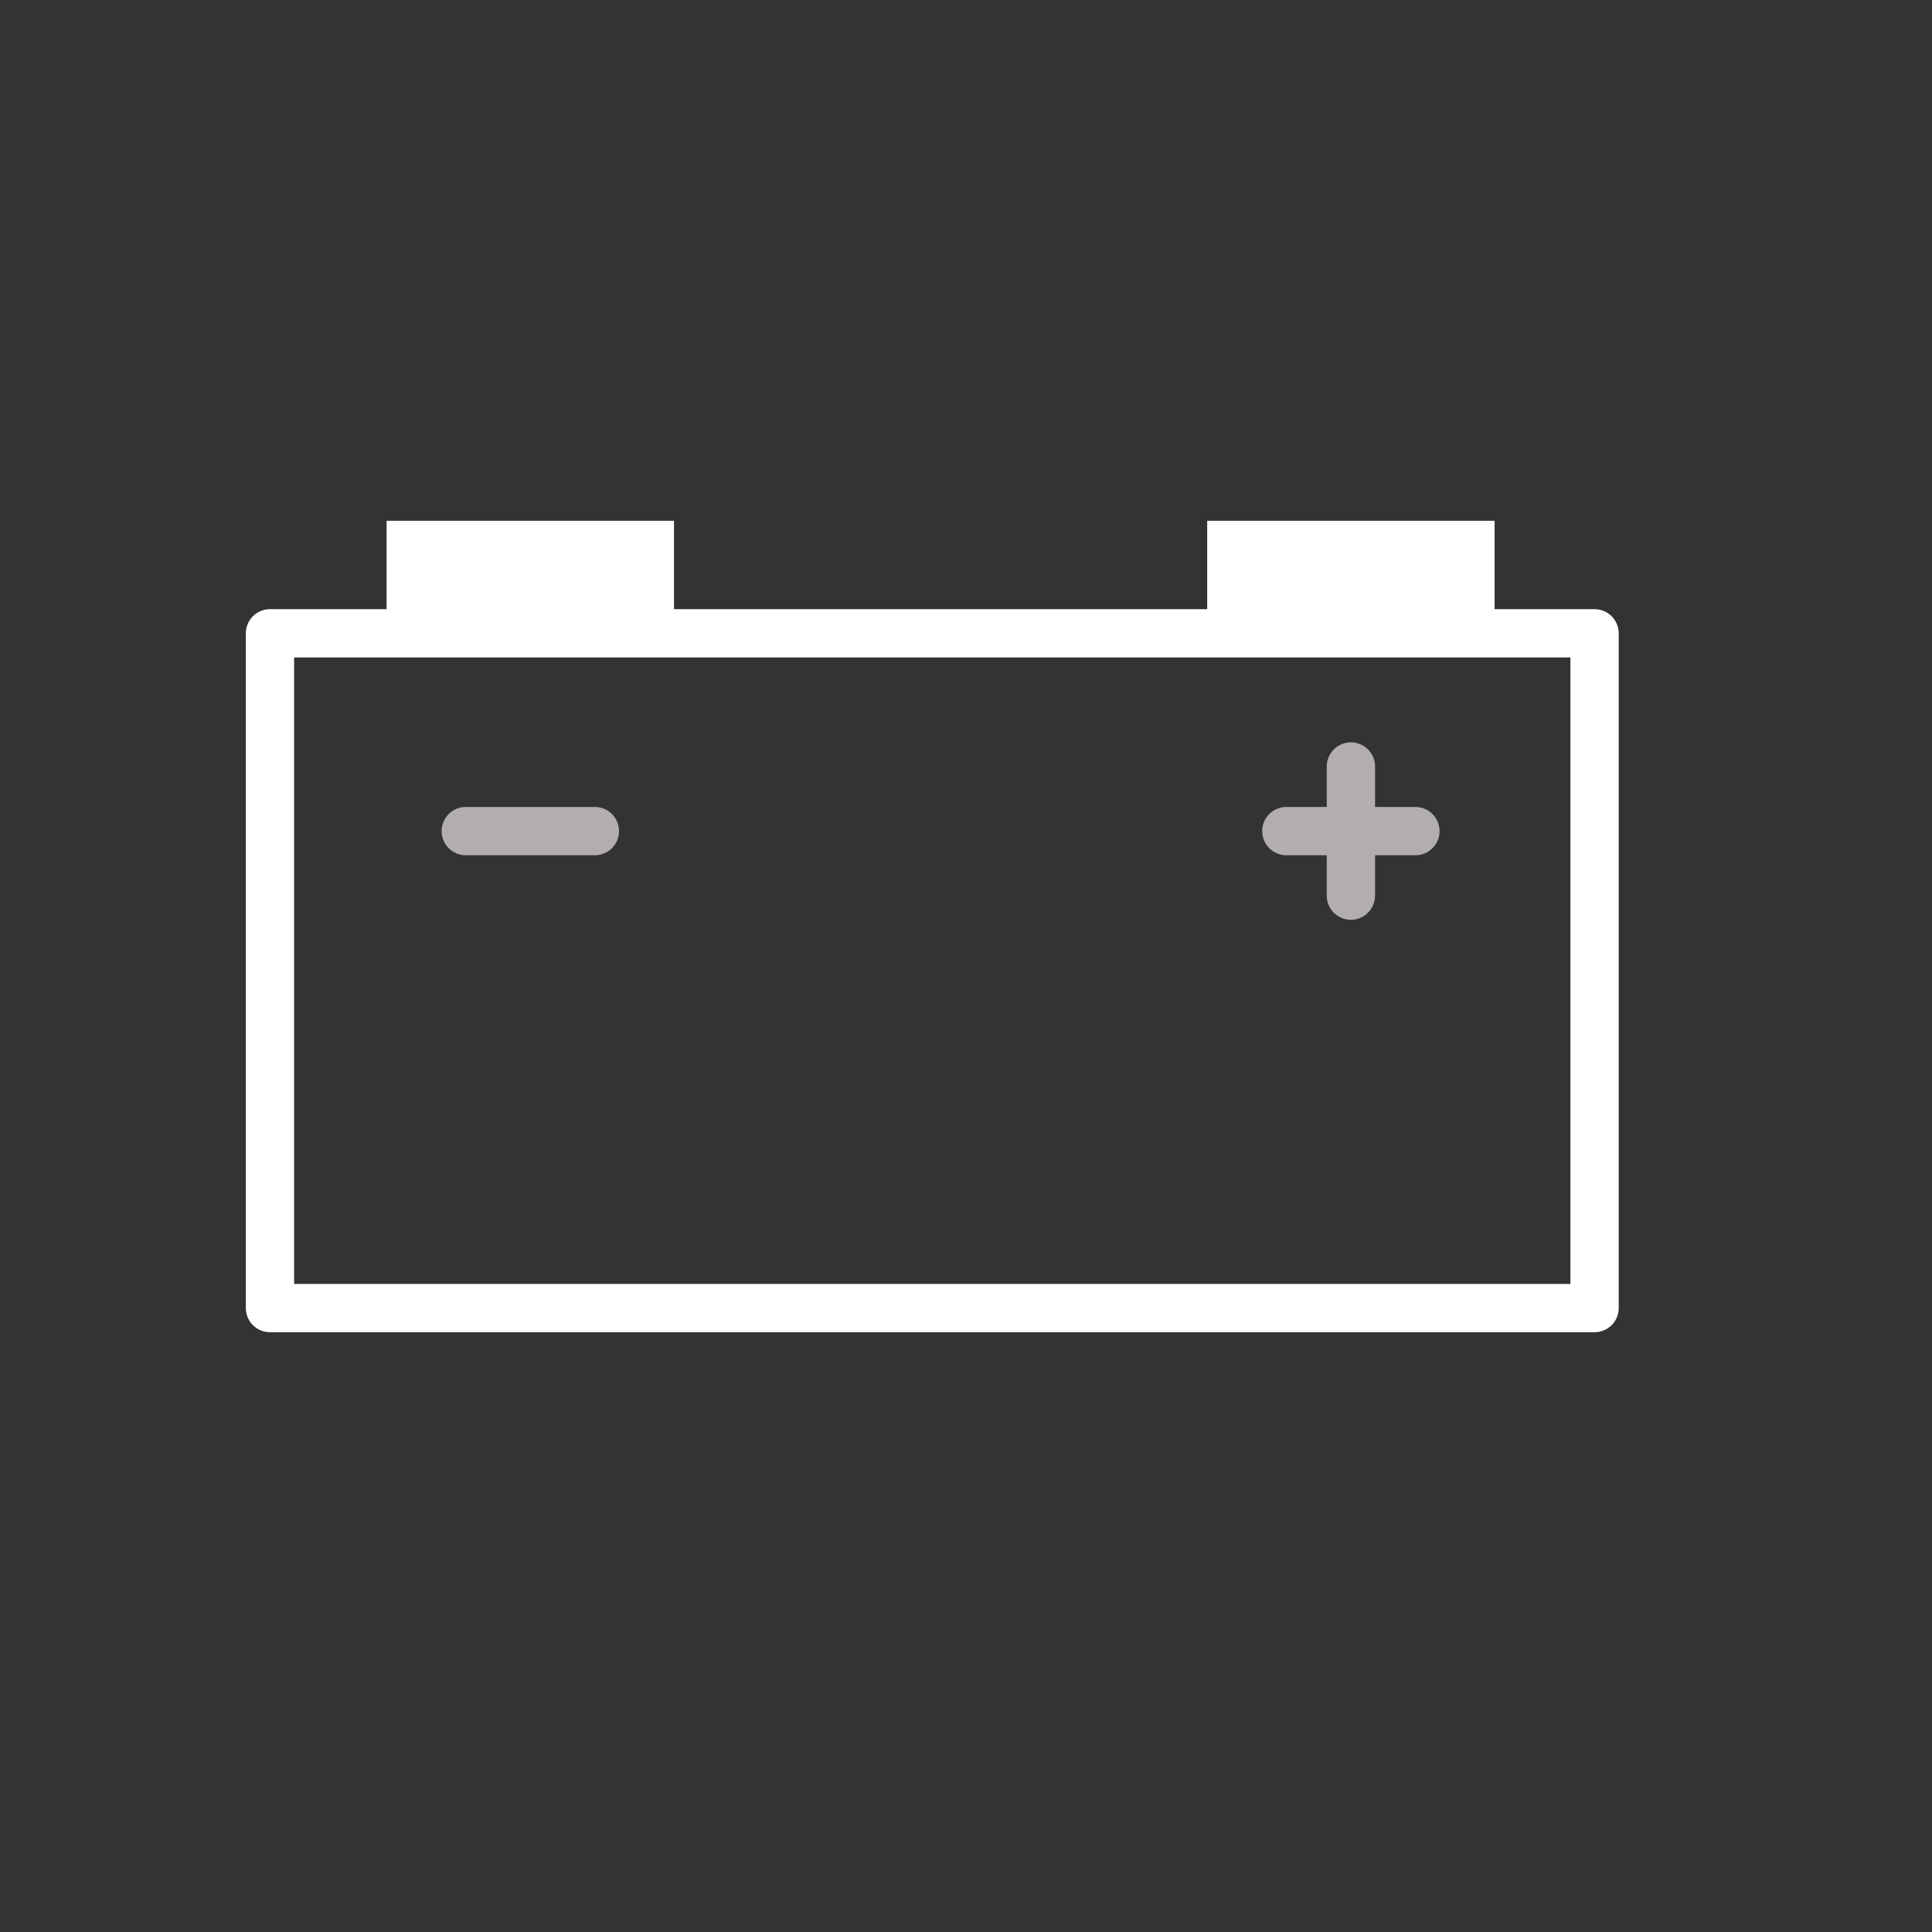 <?xml version="1.0" encoding="utf-8"?>
<!-- Generator: Adobe Illustrator 18.1.1, SVG Export Plug-In . SVG Version: 6.00 Build 0)  -->
<svg version="1.1" id="Layer_1" xmlns="http://www.w3.org/2000/svg" xmlns:xlink="http://www.w3.org/1999/xlink" x="0px" y="0px"
	 viewBox="0 0 50 50" enable-background="new 0 0 50 50" xml:space="preserve">
<rect x="0" y="0" width="50" height="50" fill="#333333" stroke="none"/>
<path fill="#FFFFFF" d="M41.267,33.853v-0.625H7.612V17.015h33.03v16.838H41.267v-0.625V33.853h0.625V16.39
	c0-0.165-0.067-0.326-0.183-0.442c-0.116-0.116-0.277-0.183-0.442-0.183H6.987c-0.164,0-0.326,0.067-0.442,0.183
	c-0.116,0.116-0.183,0.277-0.183,0.442v17.463c0,0.165,0.067,0.326,0.183,0.442s0.277,0.183,0.442,0.183h34.28
	c0.164,0,0.326-0.067,0.442-0.183s0.183-0.277,0.183-0.442H41.267z"/>
<rect x="10.005" y="13.478" fill="#FFFFFF" width="7.438" height="2.912"/>
<rect x="31.242" y="13.478" fill="#FFFFFF" width="7.438" height="2.912"/>
<path fill="#B2AEAE" d="M34.336,19.837v3.342c0,0.345,0.28,0.625,0.625,0.625c0.345,0,0.625-0.28,0.625-0.625v-3.342
	c0-0.345-0.28-0.625-0.625-0.625C34.616,19.212,34.336,19.492,34.336,19.837"/>
<path fill="#B2AEAE" d="M33.29,22.134h3.341c0.345,0,0.625-0.28,0.625-0.625s-0.28-0.625-0.625-0.625H33.29
	c-0.345,0-0.625,0.28-0.625,0.625S32.945,22.134,33.29,22.134"/>
<path fill="#B2AEAE" d="M12.054,22.134h3.341c0.345,0,0.625-0.28,0.625-0.625s-0.28-0.625-0.625-0.625h-3.341
	c-0.345,0-0.625,0.28-0.625,0.625S11.708,22.134,12.054,22.134"/>
</svg>
